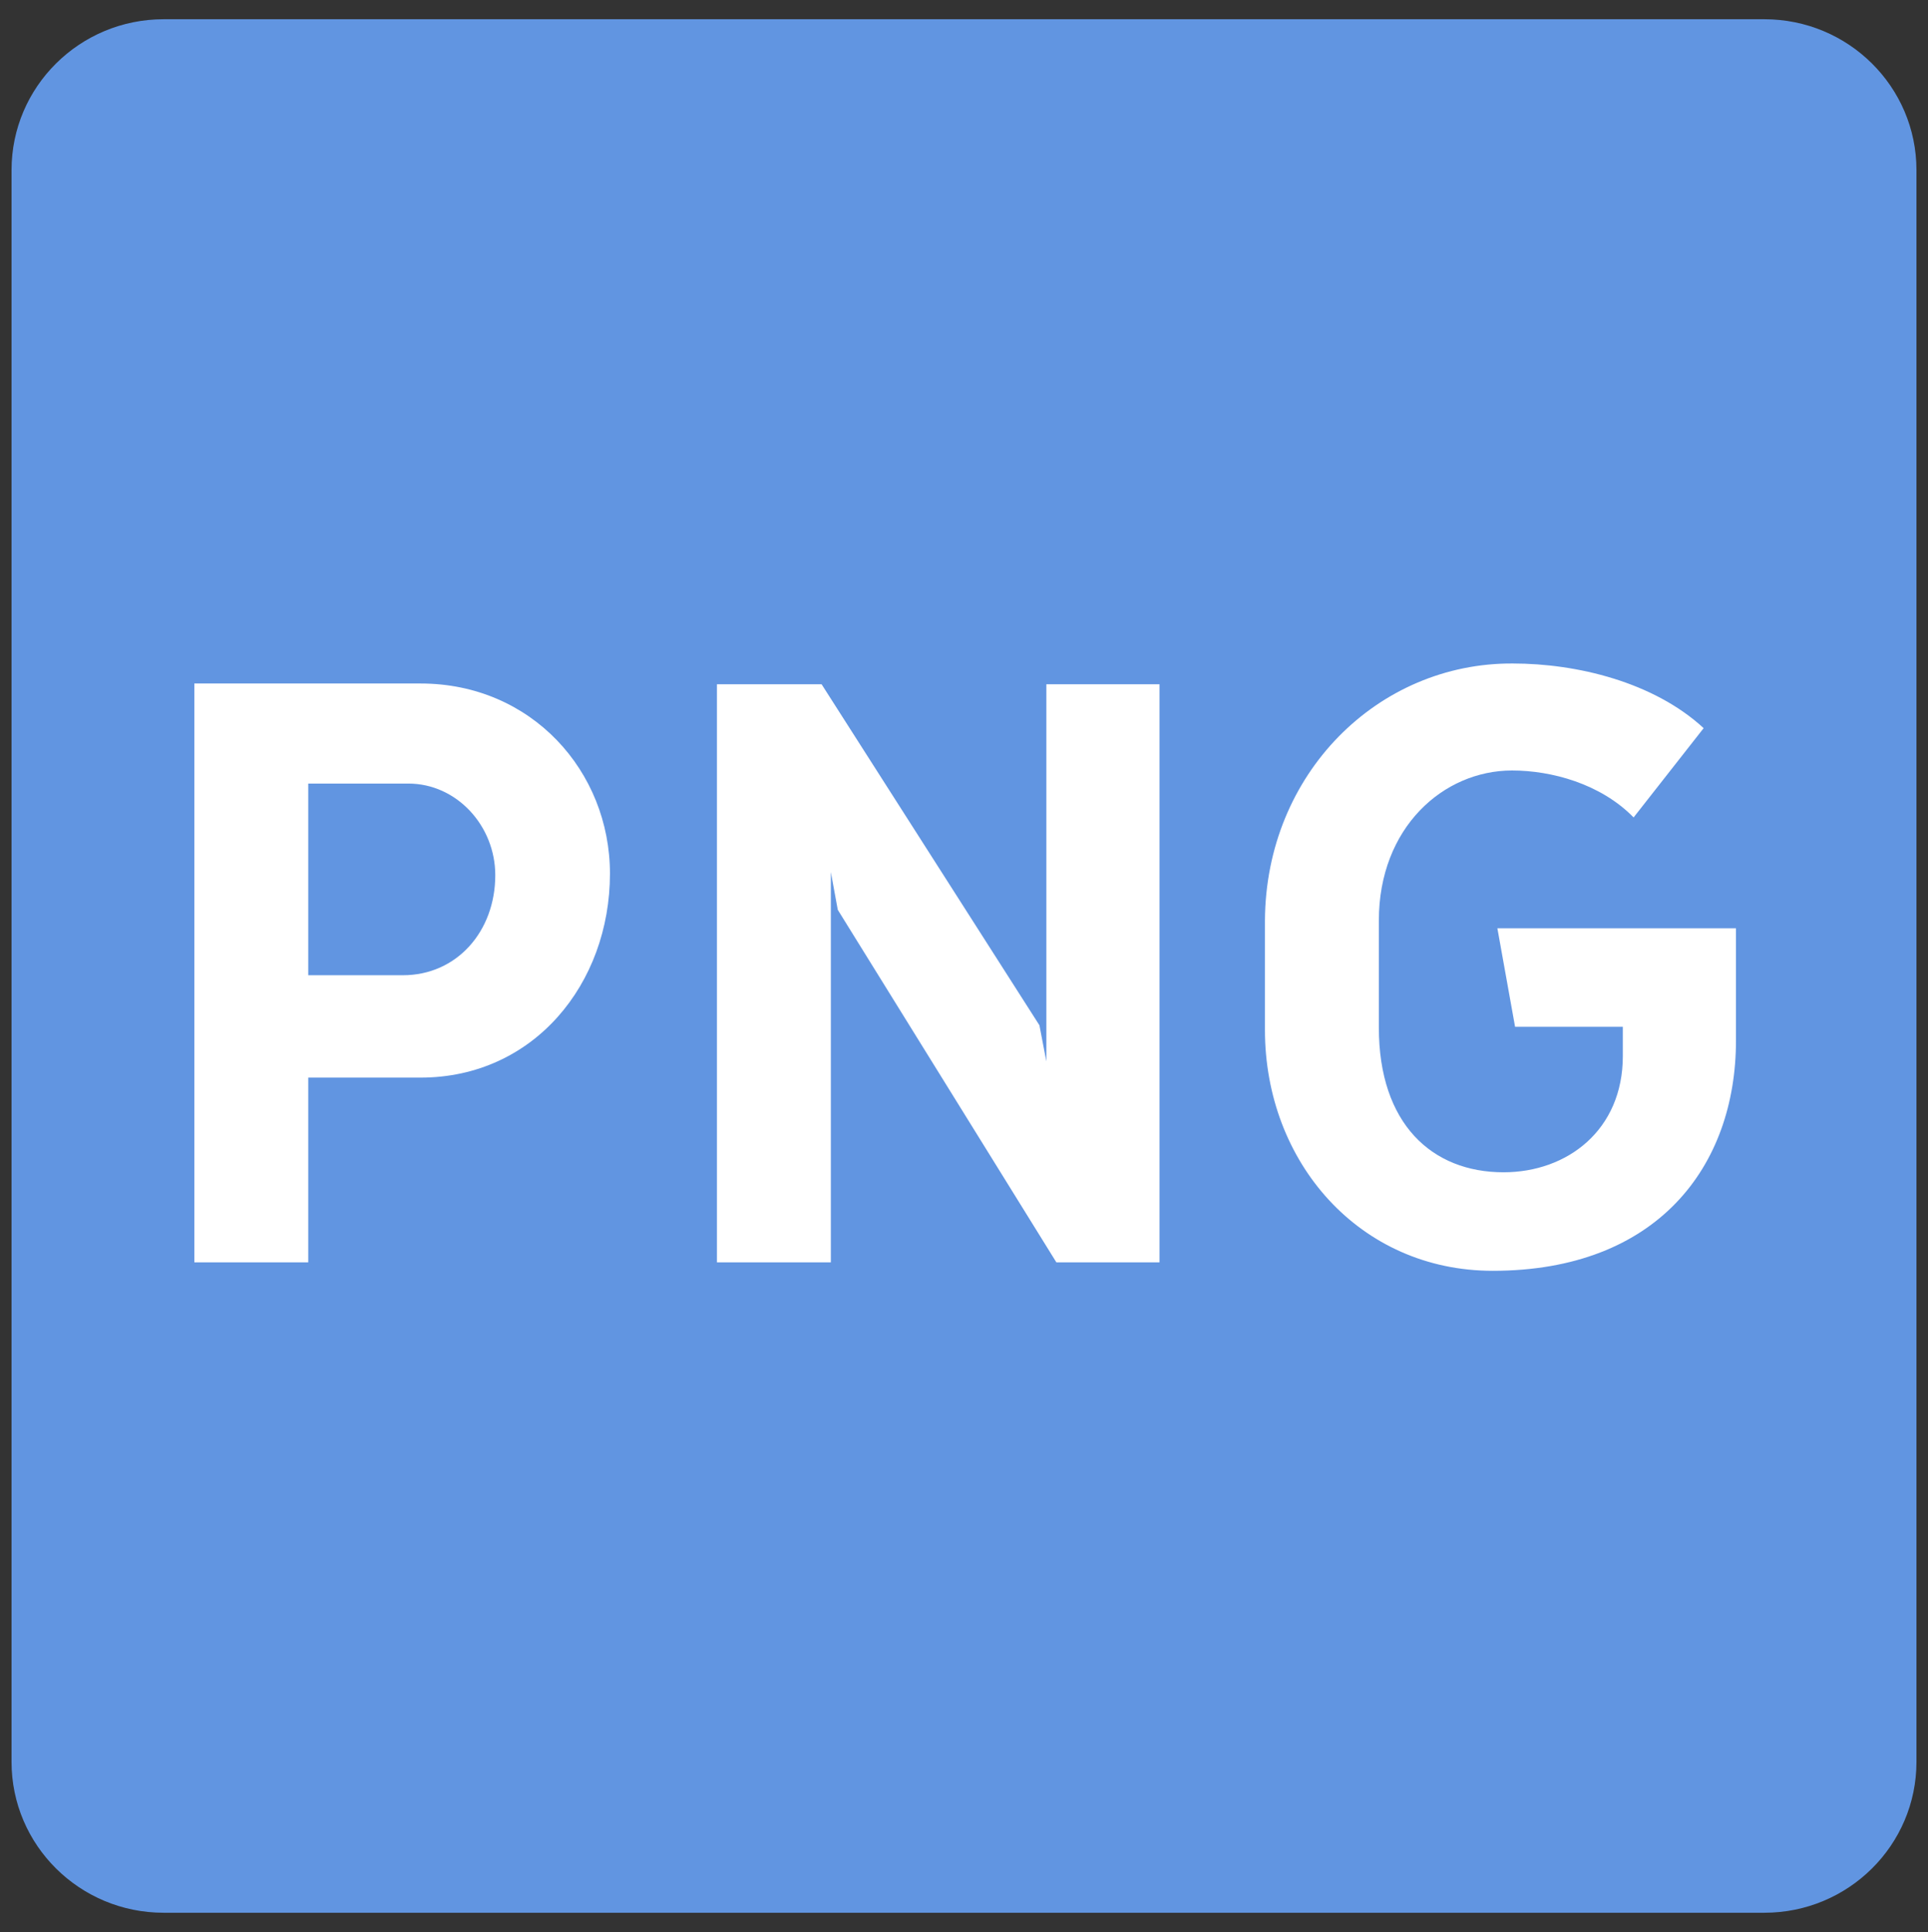 <?xml version="1.0" encoding="UTF-8"?>
<!-- Generated by Pixelmator Pro 2.4.2 -->
<svg width="501" height="502" viewBox="0 0 501 502" xmlns="http://www.w3.org/2000/svg" xmlns:xlink="http://www.w3.org/1999/xlink">
    <rect x="0" y="0" width="501" height="502" fill="#333333" stroke="none"/>
    <path id="Trac-copie-2" fill="#6195e1" fill-rule="evenodd" stroke="none" d="M 42.521 5 C 20.694 5 3 22.552 3 44.203 L 3 457.797 C 3 479.448 20.694 497 42.521 497 L 458.479 497 C 480.306 497 498 479.448 498 457.797 L 498 44.203 C 498 22.552 480.306 5 458.479 5 Z"/>
    <path id="PNG" fill="#ffffff" fill-rule="evenodd" stroke="none" d="M 387.9 330.2 C 430.7 330.2 451.1 303 451.1 270.4 C 451.1 239.2 451.1 266 451.1 241.2 C 430.7 241.2 403.3 241.2 389.1 241.2 L 393.7 266.8 C 401.7 266.8 412.9 266.8 421.7 266.8 C 421.7 269.4 421.7 271.2 421.7 274.4 C 421.7 293.6 407.3 304.6 390.7 304.6 C 372.1 304.6 358.3 292 358.3 267 C 358.3 258.8 358.3 241.4 358.3 239.2 C 358.3 215 375.1 200.2 392.9 200.2 C 403.1 200.2 415.9 203.6 424.5 212.4 L 442.7 189.2 L 442.7 189.2 C 429.7 177.2 409.7 172.4 393.1 172.4 C 358.1 172.2 328.9 201 328.7 239.2 C 328.7 263.2 328.7 254.4 328.7 267.6 C 328.7 302 353.3 330.2 387.9 330.2 Z M 271.9 177.8 L 271.9 275.8 L 270.1 266.4 L 213.5 177.8 L 186.3 177.8 L 186.3 328 L 215.9 328 L 215.9 226.6 L 217.7 236.4 L 274.5 328 L 301.3 328 L 301.3 177.8 Z M 50.5 328 L 80.1 328 C 80.1 315 80.1 298 80.1 280 C 86.7 280 95.3 280 109.3 280 C 138.7 280 158.5 255.6 158.5 227 C 158.5 200.4 138.1 177.6 109.3 177.6 C 89.1 177.6 76.5 177.6 50.5 177.6 C 50.5 203.8 50.5 287 50.5 328 Z M 104.7 253.4 C 90.7 253.4 86.7 253.4 80.1 253.4 C 80.1 236.2 80.1 214.8 80.1 203.6 C 86.7 203.6 97.1 203.6 106.1 203.6 C 118.7 203.6 128.7 214.6 128.7 227.4 C 128.7 242 118.7 253.4 104.7 253.4 Z"/>
</svg>
